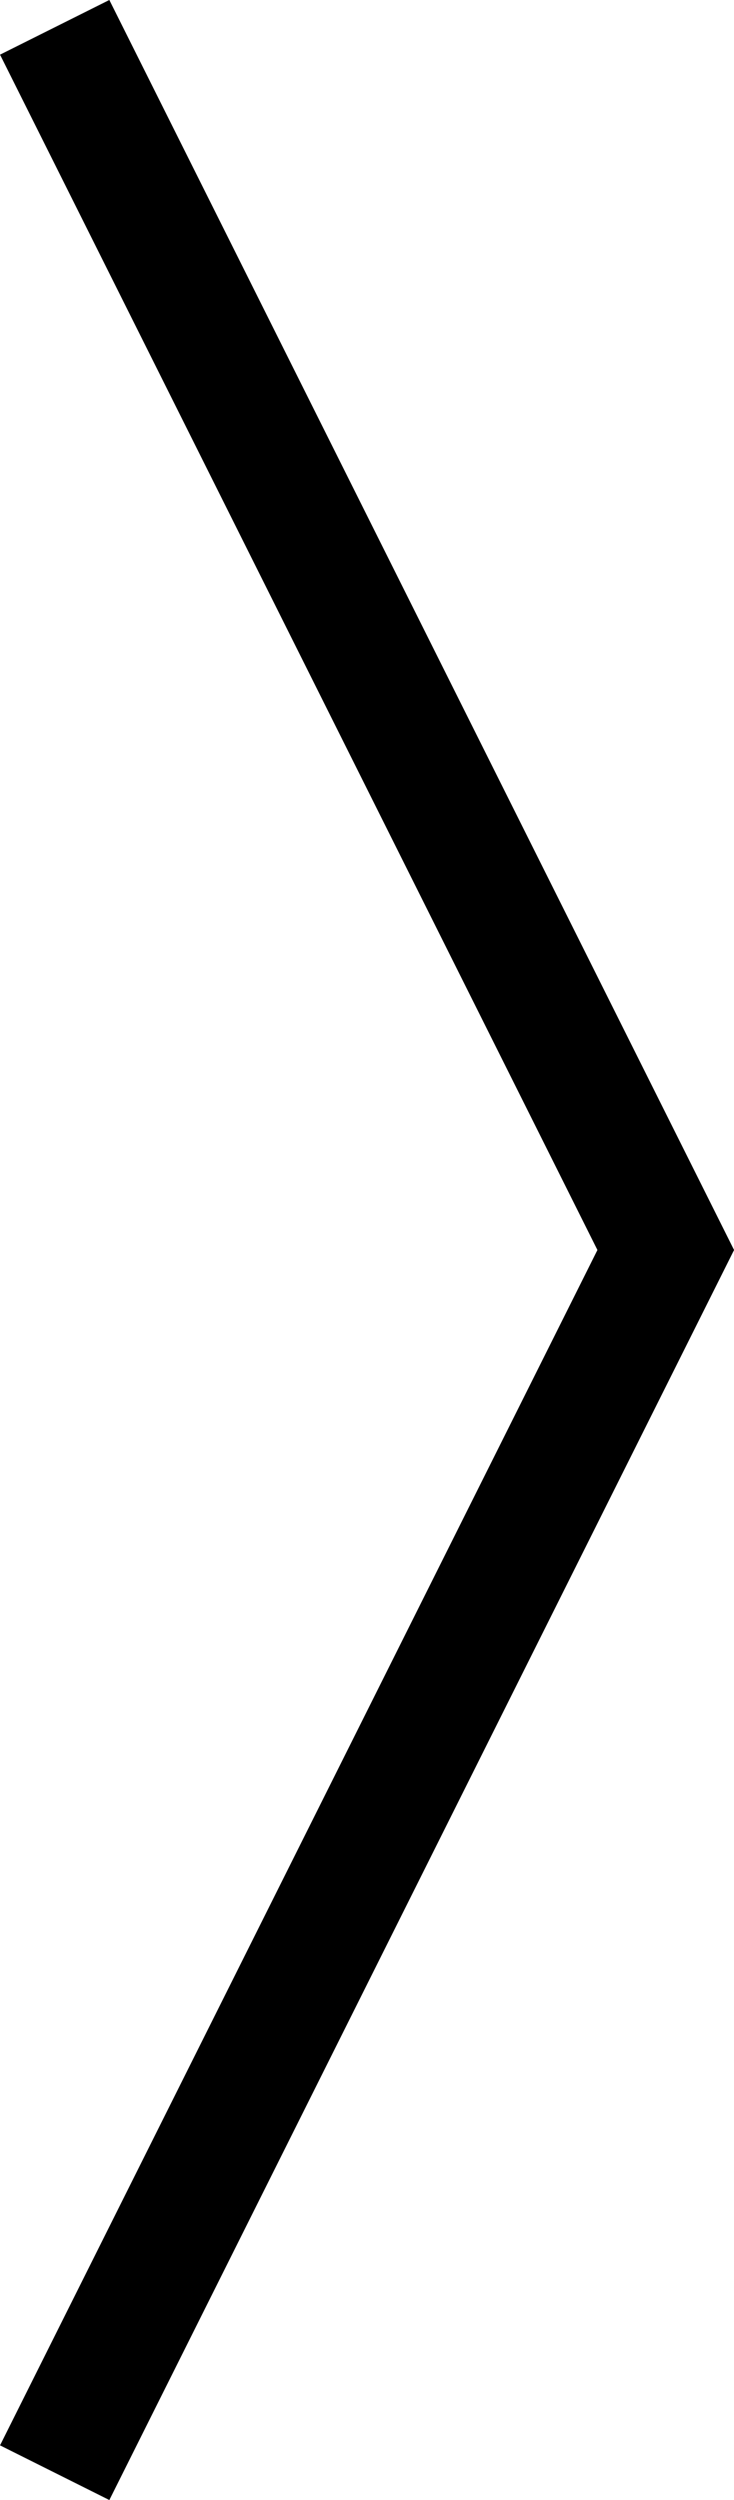 <svg xmlns="http://www.w3.org/2000/svg" width="12.012" height="40.895" viewBox="0 0 12.012 40.895">
  <g id="Component_11_4" data-name="Component 11 – 4" transform="translate(10.895 40.447) rotate(180)">
    <path id="Path_37" data-name="Path 37" d="M2650,740l-10,20,10,20" transform="translate(-2640 -740)" fill="none" stroke="#000" stroke-width="2"/>
  </g>
</svg>
